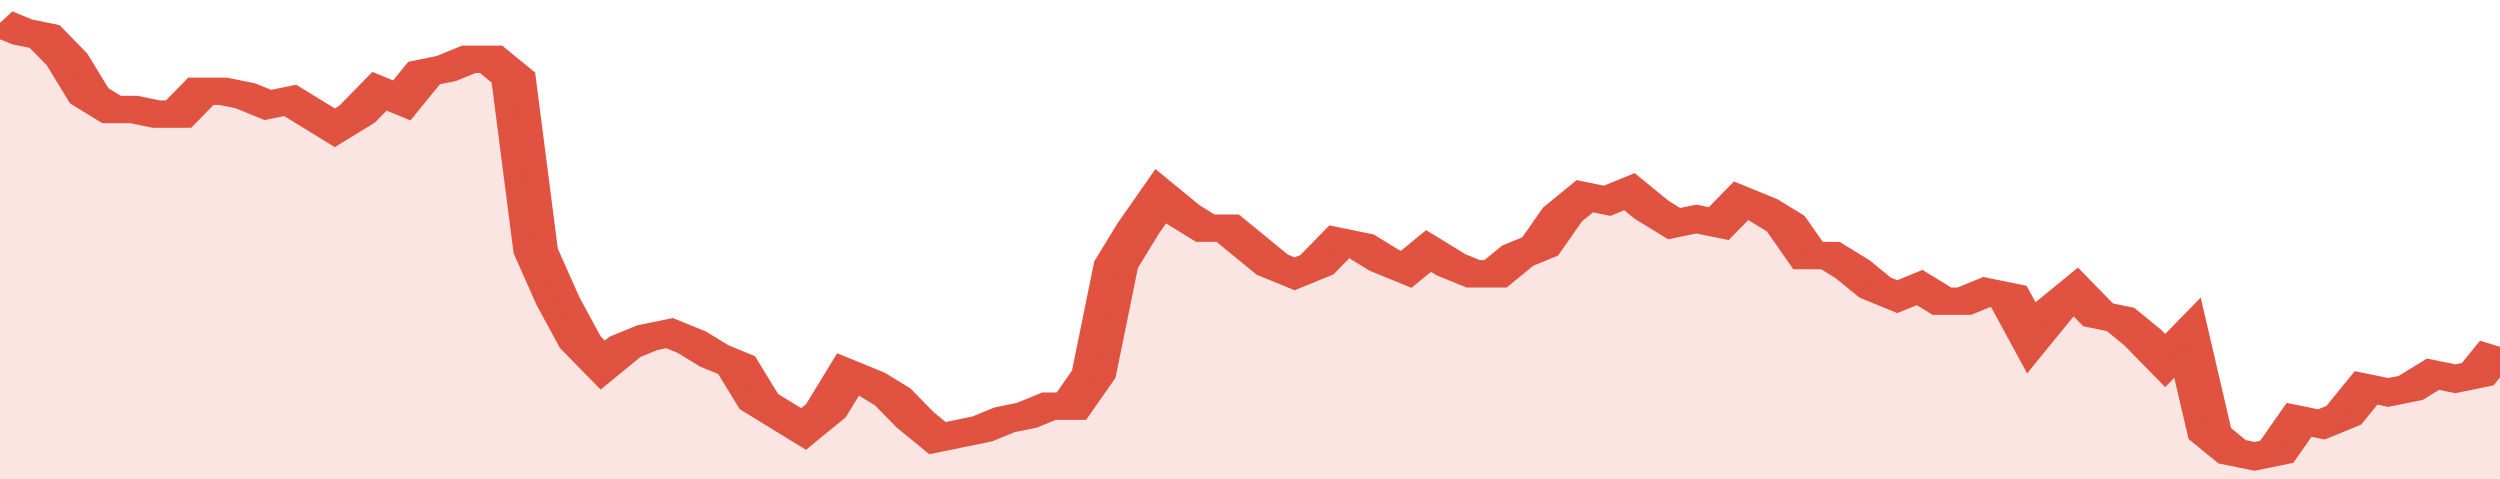 <svg xmlns="http://www.w3.org/2000/svg" viewBox="0 0 336 105" width="120" height="23" preserveAspectRatio="none">
				 <polyline fill="none" stroke="#E15241" stroke-width="6" points="0, 5 3, 7 6, 8 9, 13 12, 21 15, 24 18, 24 21, 25 24, 25 27, 20 30, 20 33, 21 36, 23 39, 22 42, 25 45, 28 48, 25 51, 20 54, 22 57, 16 60, 15 63, 13 66, 13 69, 17 72, 55 75, 66 78, 75 81, 80 84, 76 87, 74 90, 73 93, 75 96, 78 99, 80 102, 88 105, 91 108, 94 111, 90 114, 82 117, 84 120, 87 123, 92 126, 96 129, 95 132, 94 135, 92 138, 91 141, 89 144, 89 147, 82 150, 58 153, 50 156, 43 159, 47 162, 50 165, 50 168, 54 171, 58 174, 60 177, 58 180, 53 183, 54 186, 57 189, 59 192, 55 195, 58 198, 60 201, 60 204, 56 207, 54 210, 47 213, 43 216, 44 219, 42 222, 46 225, 49 228, 48 231, 49 234, 44 237, 46 240, 49 243, 56 246, 56 249, 59 252, 63 255, 65 258, 63 261, 66 264, 66 267, 64 270, 65 273, 74 276, 68 279, 64 282, 69 285, 70 288, 74 291, 79 294, 74 297, 95 300, 99 303, 100 306, 99 309, 92 312, 93 315, 91 318, 85 321, 86 324, 85 327, 82 330, 83 333, 82 336, 76 336, 76 "> </polyline>
				 <polygon fill="#E15241" opacity="0.15" points="0, 105 0, 5 3, 7 6, 8 9, 13 12, 21 15, 24 18, 24 21, 25 24, 25 27, 20 30, 20 33, 21 36, 23 39, 22 42, 25 45, 28 48, 25 51, 20 54, 22 57, 16 60, 15 63, 13 66, 13 69, 17 72, 55 75, 66 78, 75 81, 80 84, 76 87, 74 90, 73 93, 75 96, 78 99, 80 102, 88 105, 91 108, 94 111, 90 114, 82 117, 84 120, 87 123, 92 126, 96 129, 95 132, 94 135, 92 138, 91 141, 89 144, 89 147, 82 150, 58 153, 50 156, 43 159, 47 162, 50 165, 50 168, 54 171, 58 174, 60 177, 58 180, 53 183, 54 186, 57 189, 59 192, 55 195, 58 198, 60 201, 60 204, 56 207, 54 210, 47 213, 43 216, 44 219, 42 222, 46 225, 49 228, 48 231, 49 234, 44 237, 46 240, 49 243, 56 246, 56 249, 59 252, 63 255, 65 258, 63 261, 66 264, 66 267, 64 270, 65 273, 74 276, 68 279, 64 282, 69 285, 70 288, 74 291, 79 294, 74 297, 95 300, 99 303, 100 306, 99 309, 92 312, 93 315, 91 318, 85 321, 86 324, 85 327, 82 330, 83 333, 82 336, 76 336, 105 "></polygon>
			</svg>